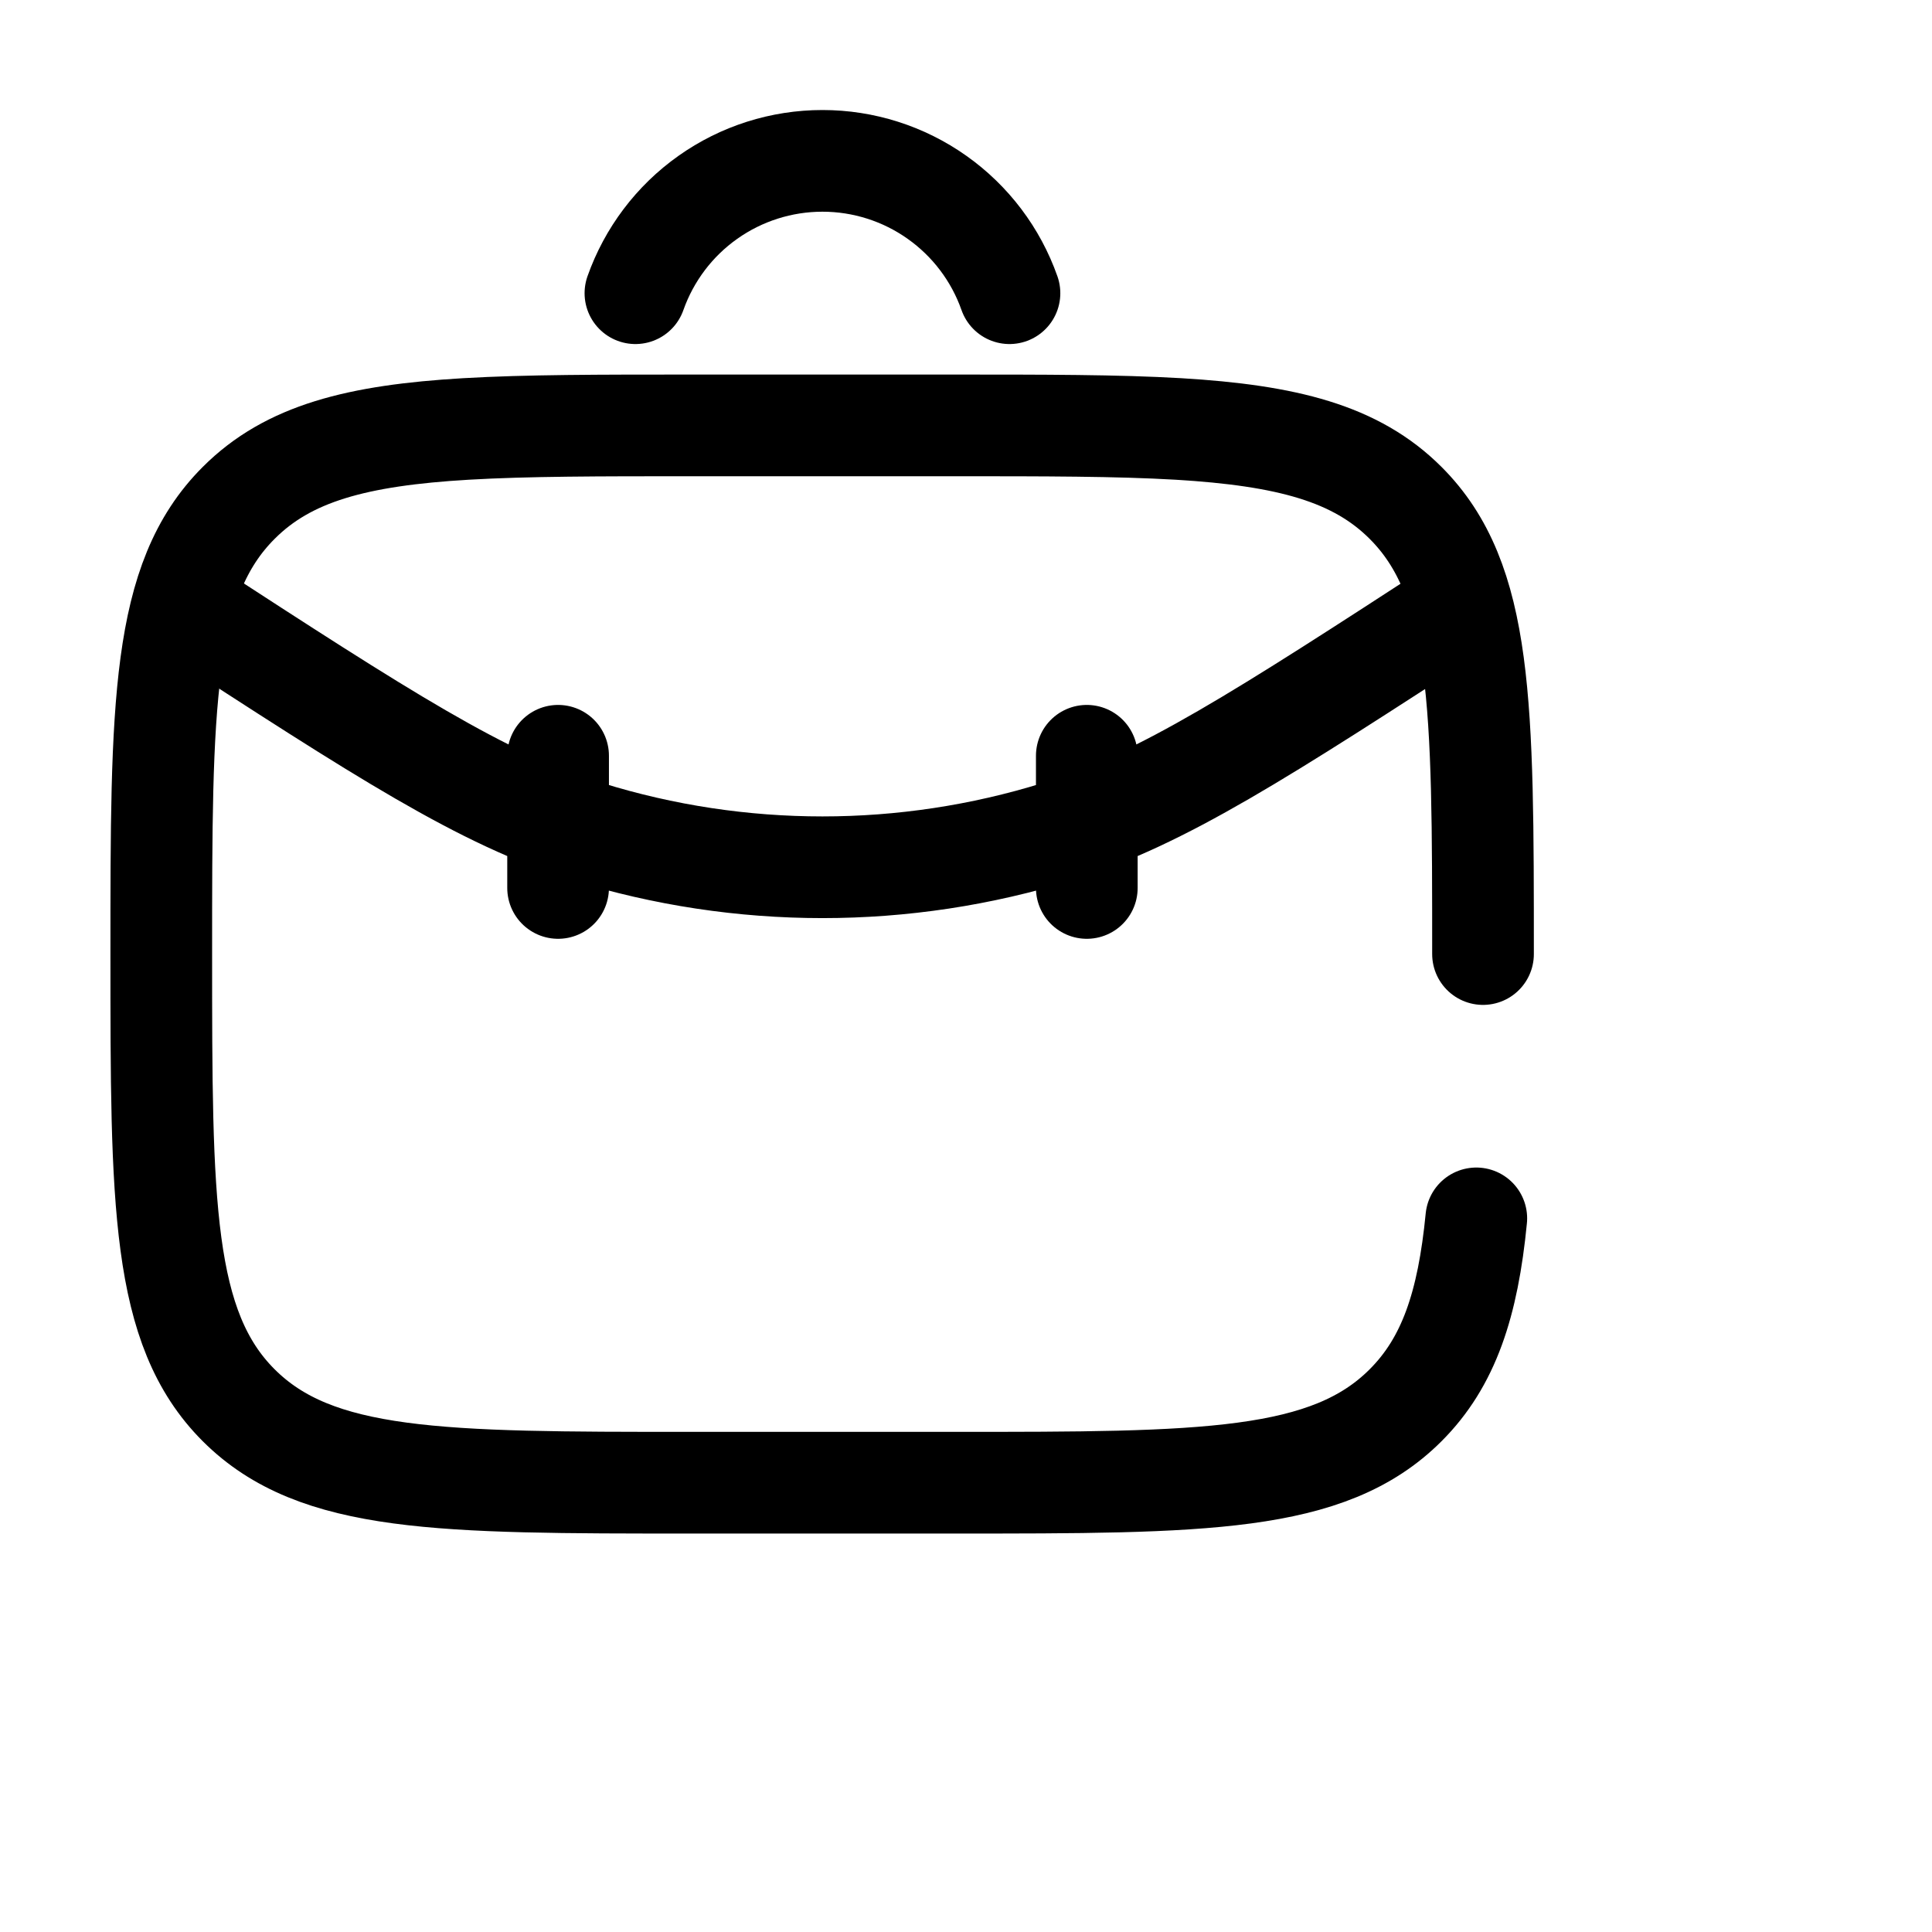 <svg width="38" height="38" viewBox="0 0 38 38" fill="none" xmlns="http://www.w3.org/2000/svg">
<path d="M28.736 11.902C24.823 14.444 22.867 15.715 20.805 16.356C17.791 17.292 14.563 17.292 11.549 16.356C9.486 15.715 7.53 14.445 3.617 11.902M10.977 14.865V17.465M21.376 14.865V17.465M12.498 5.767C12.767 5.006 13.264 4.347 13.923 3.881C14.582 3.414 15.37 3.164 16.177 3.164C16.984 3.164 17.771 3.414 18.43 3.881C19.089 4.347 19.587 5.006 19.855 5.767" stroke="black" stroke-width="2" stroke-linecap="round"/>
<path d="M29.169 18.765C29.169 13.864 29.169 11.412 27.646 9.891C26.671 8.916 25.315 8.565 23.178 8.437C21.978 8.367 20.533 8.367 18.77 8.367H13.571C11.808 8.367 10.363 8.367 9.164 8.437C7.026 8.563 5.67 8.914 4.695 9.891C3.172 11.412 3.172 13.864 3.172 18.765C3.172 23.667 3.172 26.118 4.695 27.64C6.219 29.162 8.669 29.163 13.571 29.163H18.77C23.672 29.163 26.124 29.163 27.646 27.64C28.496 26.791 28.872 25.654 29.037 23.964" stroke="black" stroke-width="2" stroke-linecap="round"/>
</svg>
